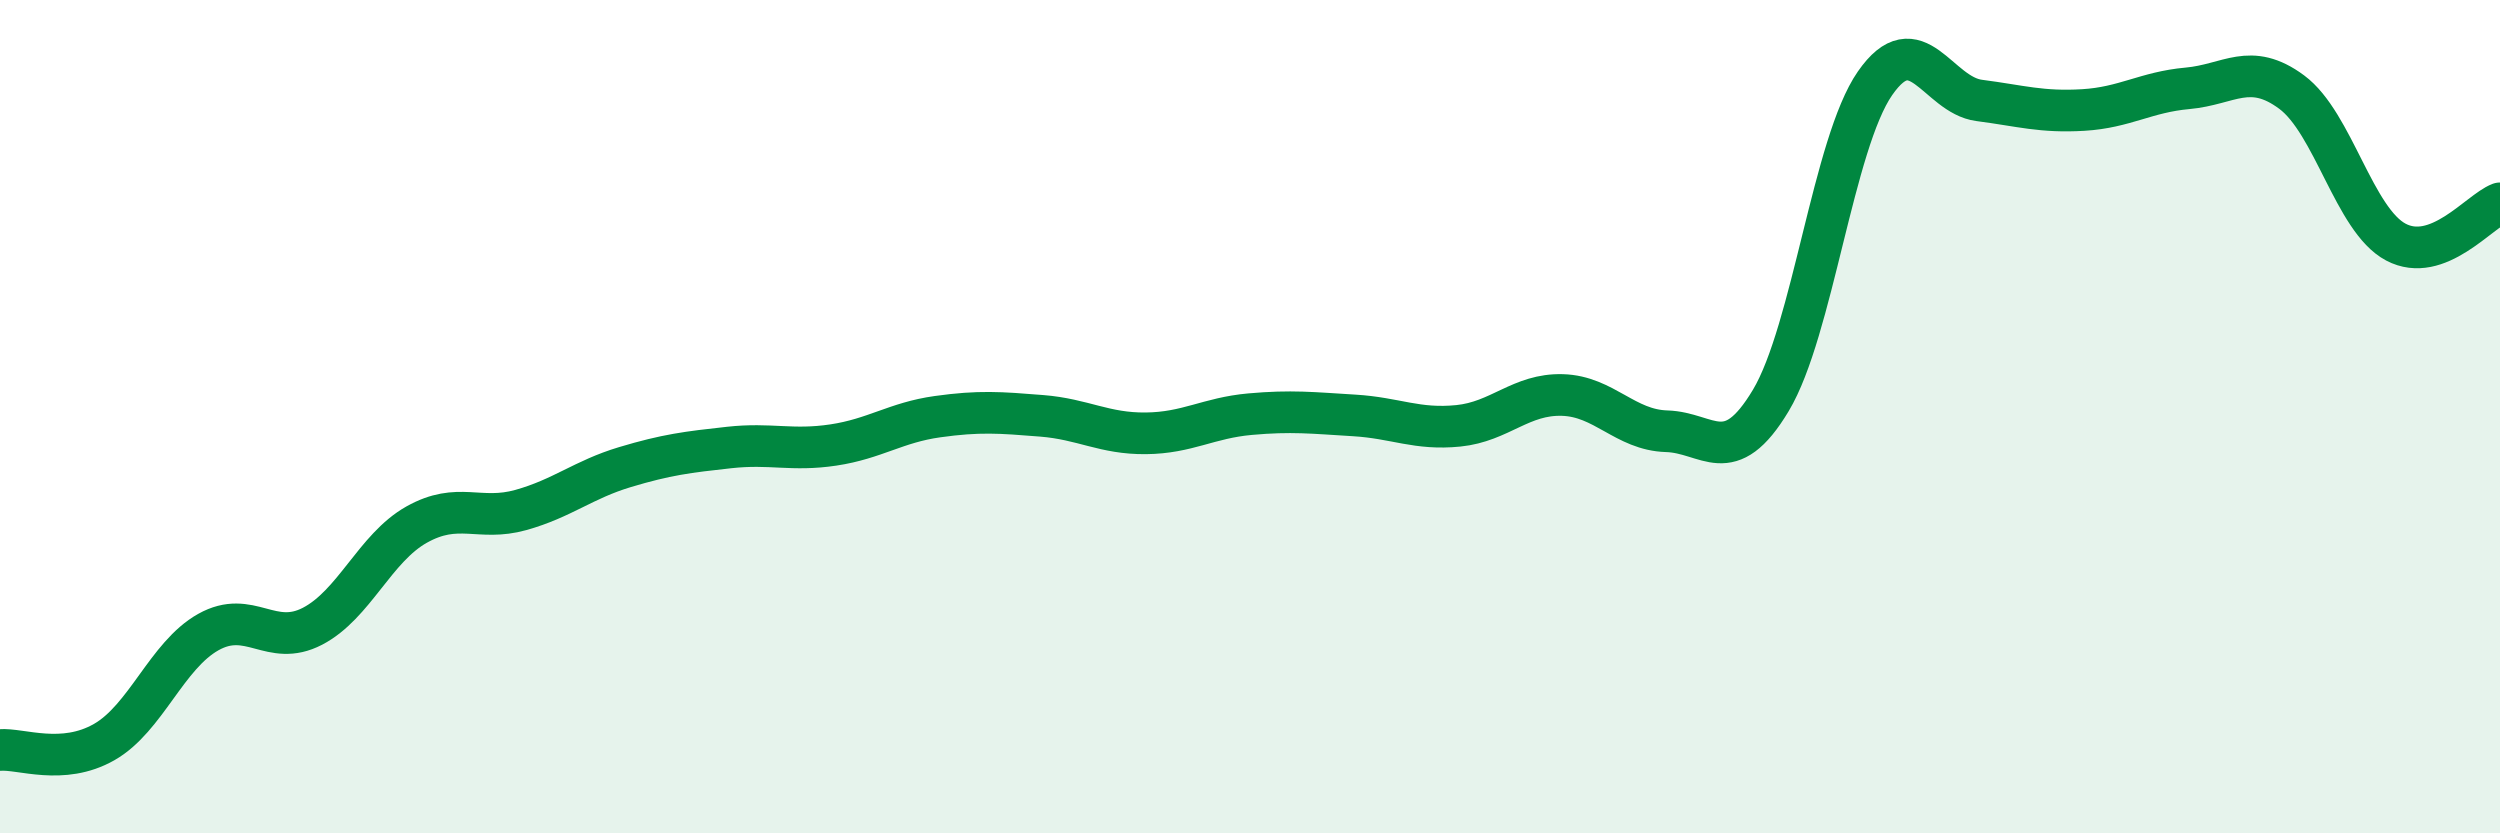 
    <svg width="60" height="20" viewBox="0 0 60 20" xmlns="http://www.w3.org/2000/svg">
      <path
        d="M 0,18 C 0.5,17.96 1.5,18.38 2.5,17.81 C 3.5,17.24 4,15.73 5,15.17 C 6,14.61 6.5,15.55 7.5,15.03 C 8.5,14.51 9,13.15 10,12.59 C 11,12.03 11.5,12.52 12.5,12.24 C 13.5,11.96 14,11.51 15,11.21 C 16,10.91 16.5,10.85 17.5,10.74 C 18.5,10.63 19,10.83 20,10.68 C 21,10.53 21.5,10.14 22.5,10 C 23.5,9.86 24,9.9 25,9.98 C 26,10.06 26.5,10.41 27.5,10.4 C 28.5,10.39 29,10.03 30,9.94 C 31,9.85 31.5,9.91 32.5,9.97 C 33.5,10.03 34,10.32 35,10.22 C 36,10.12 36.5,9.45 37.5,9.48 C 38.5,9.51 39,10.32 40,10.35 C 41,10.38 41.5,11.28 42.5,9.61 C 43.5,7.94 44,3.44 45,2 C 46,0.56 46.5,2.28 47.5,2.41 C 48.5,2.54 49,2.7 50,2.64 C 51,2.58 51.5,2.21 52.5,2.12 C 53.5,2.03 54,1.47 55,2.21 C 56,2.95 56.5,5.28 57.5,5.81 C 58.5,6.34 59.5,5.07 60,4.88L60 20L0 20Z"
        fill="#008740"
        opacity="0.1"
        stroke-linecap="round"
        stroke-linejoin="round"
      />
      <path
        d="M 0,18 C 0.5,17.96 1.5,18.38 2.5,17.81 C 3.5,17.24 4,15.73 5,15.17 C 6,14.61 6.5,15.55 7.5,15.03 C 8.5,14.51 9,13.15 10,12.59 C 11,12.03 11.5,12.52 12.5,12.24 C 13.5,11.96 14,11.51 15,11.21 C 16,10.91 16.5,10.85 17.5,10.74 C 18.5,10.63 19,10.83 20,10.68 C 21,10.53 21.5,10.14 22.5,10 C 23.5,9.86 24,9.9 25,9.98 C 26,10.06 26.5,10.41 27.5,10.4 C 28.5,10.39 29,10.03 30,9.94 C 31,9.85 31.5,9.91 32.5,9.97 C 33.5,10.03 34,10.32 35,10.22 C 36,10.12 36.5,9.45 37.5,9.48 C 38.5,9.51 39,10.32 40,10.35 C 41,10.38 41.5,11.28 42.5,9.61 C 43.5,7.94 44,3.44 45,2 C 46,0.56 46.5,2.28 47.5,2.41 C 48.5,2.54 49,2.7 50,2.64 C 51,2.58 51.5,2.21 52.5,2.12 C 53.5,2.03 54,1.47 55,2.21 C 56,2.95 56.5,5.28 57.5,5.81 C 58.5,6.34 59.5,5.07 60,4.88"
        stroke="#008740"
        stroke-width="1"
        fill="none"
        stroke-linecap="round"
        stroke-linejoin="round"
      />
    </svg>
  